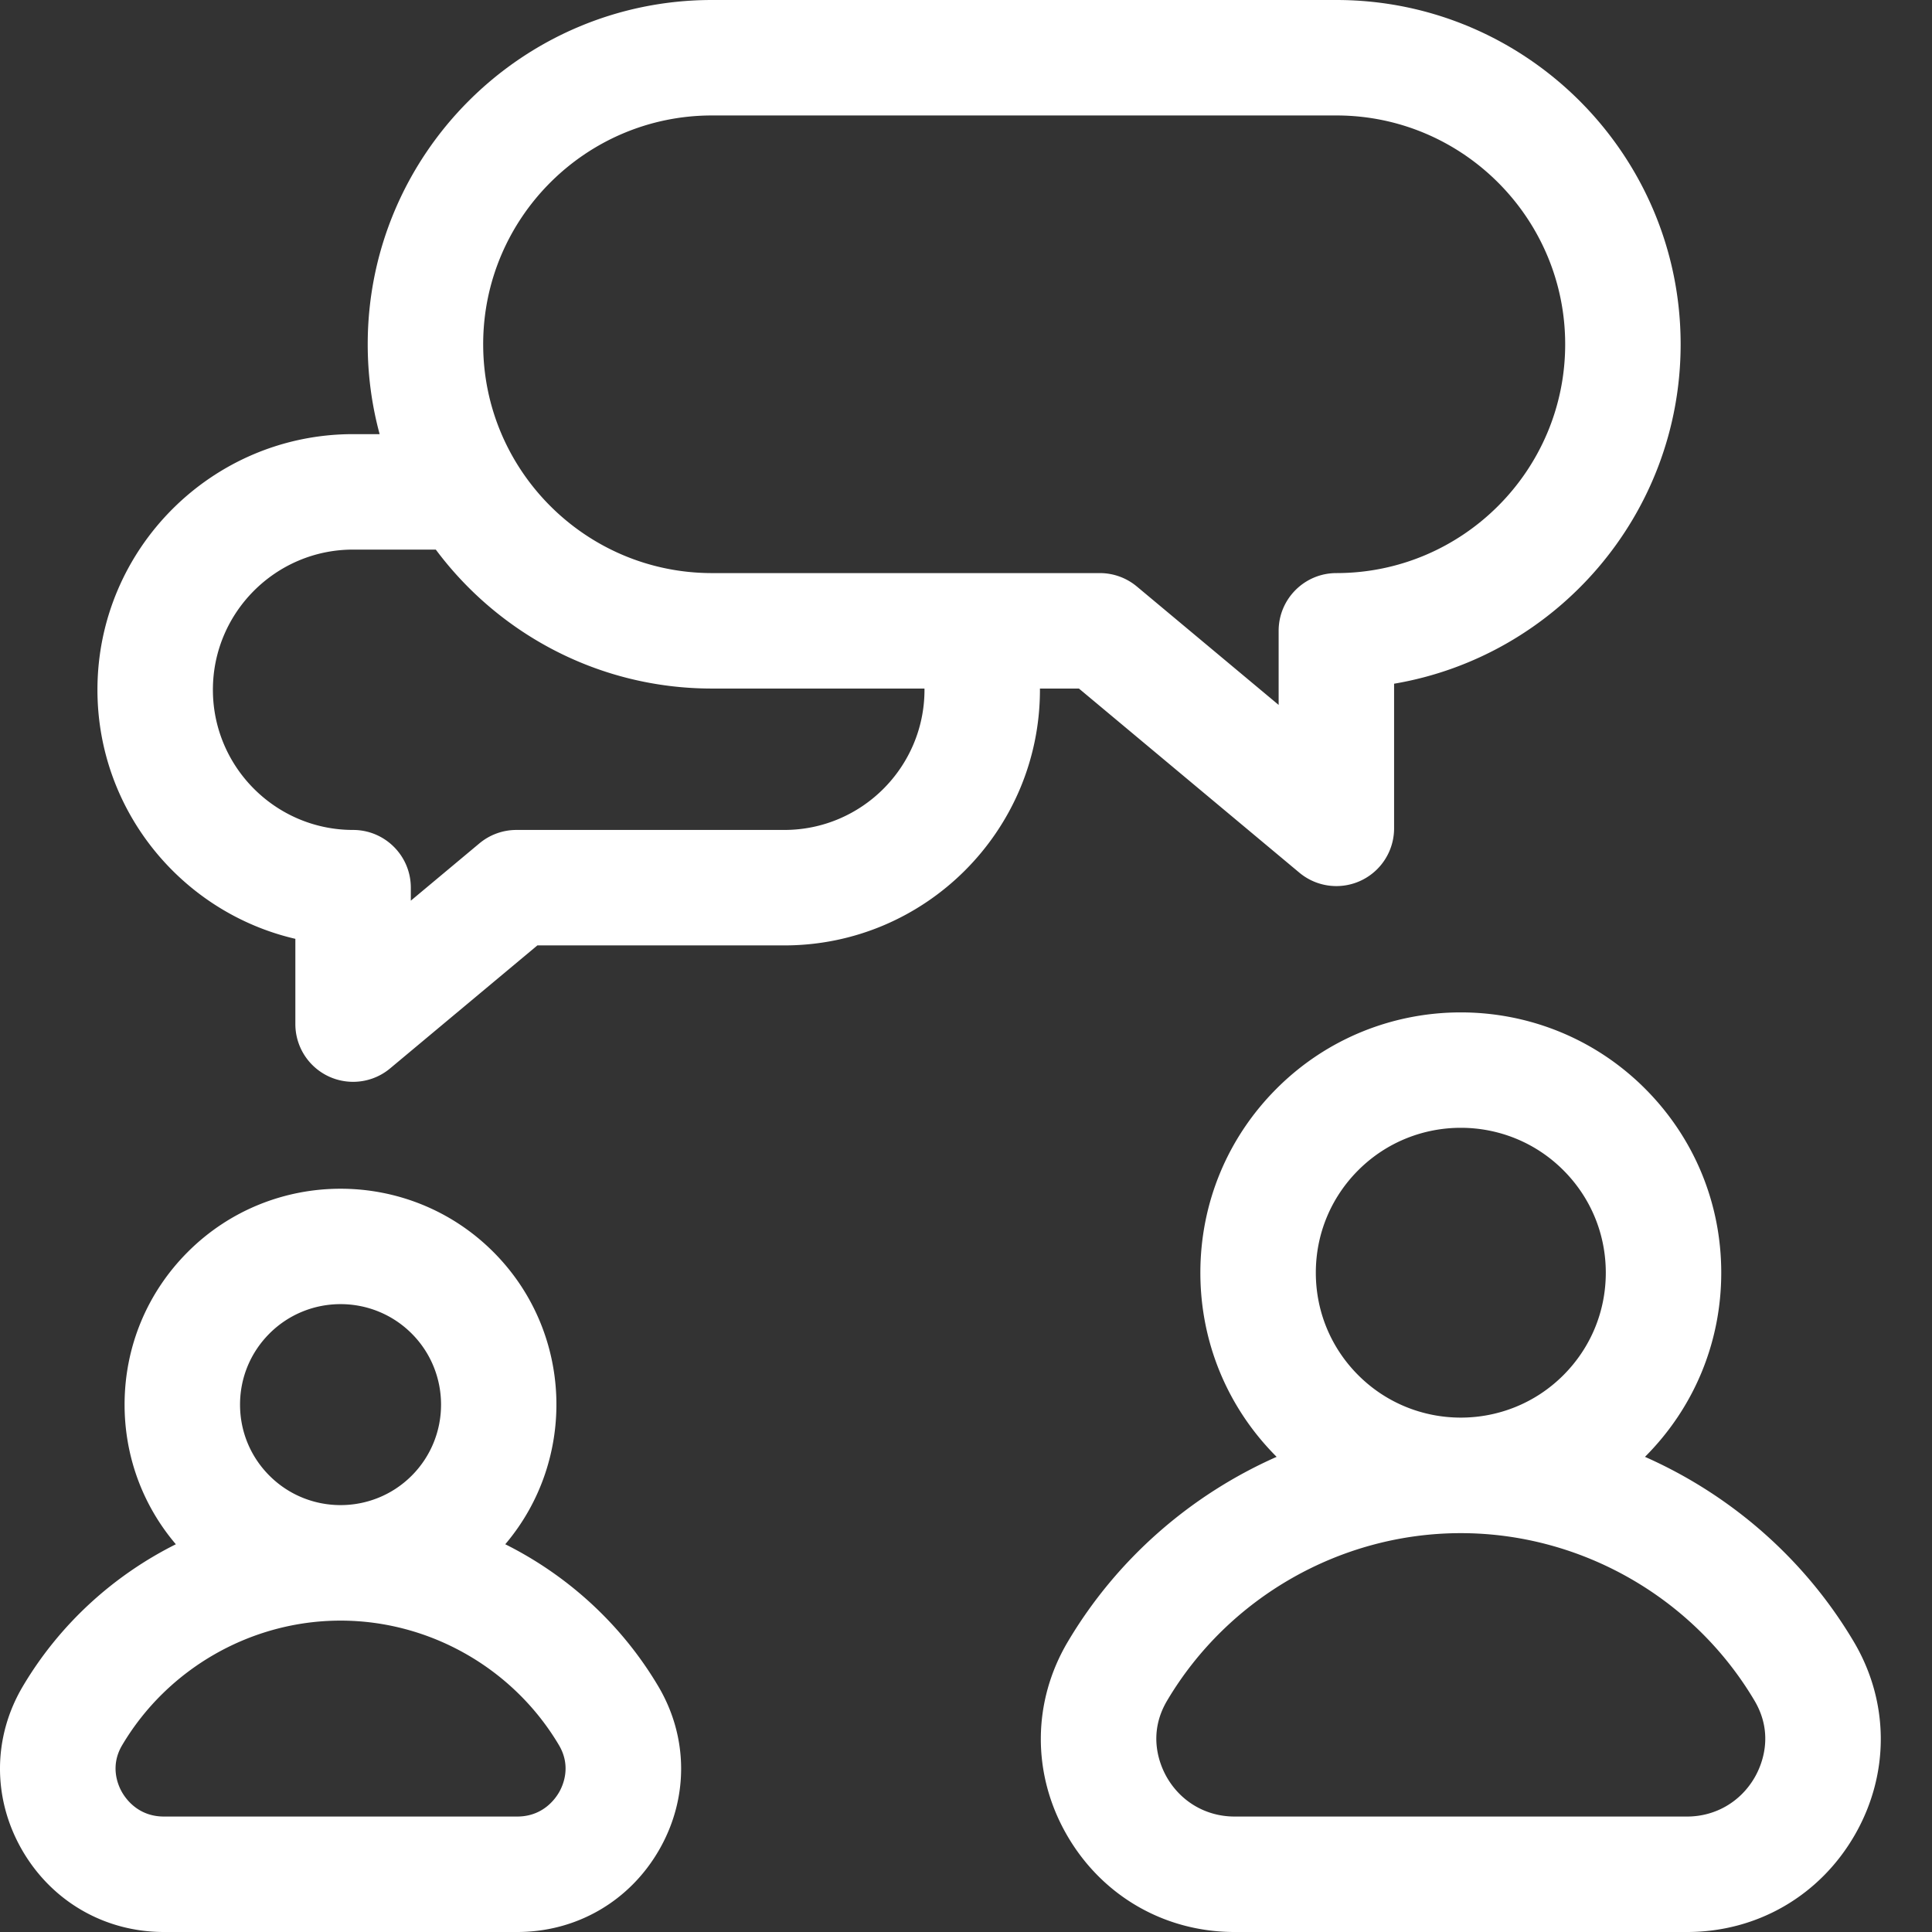<svg xmlns="http://www.w3.org/2000/svg" version="1.1" xmlns:xlink="http://www.w3.org/1999/xlink" width="512" height="512" x="0" y="0" viewBox="0 0 512 512" style="enable-background:new 0 0 512 512" xml:space="preserve"><rect x="0" y="0" width="512" height="512" fill="#333333" stroke="none"/><g><path d="m285.926 182.473 58.418 48.793a15.284 15.284 0 0 0 9.808 3.554 15.297 15.297 0 0 0 15.297-15.297v-38.332c43.051-7.296 75.938-44.855 75.938-89.953C445.387 40.93 404.457 0 354.148 0H188.684c-50.309 0-91.235 40.93-91.235 91.238a91.086 91.086 0 0 0 3.156 23.813H93.57c-37.351 0-67.746 30.39-67.746 67.746 0 32.094 22.438 59.047 52.45 66.004v22.597a15.297 15.297 0 0 0 15.296 15.297c3.52 0 7.004-1.21 9.809-3.554l39.031-32.598h65.442c37.355 0 67.746-30.39 67.746-67.746 0-.11-.008-.215-.008-.32h10.336zm-157.88-91.235c0-33.437 27.2-60.64 60.638-60.64h165.468c33.434 0 60.637 27.203 60.637 60.64 0 33.434-27.203 60.637-60.637 60.637-8.449 0-15.3 6.852-15.3 15.3v19.637l-37.57-31.378a15.306 15.306 0 0 0-9.81-3.559H188.685c-33.438 0-60.637-27.203-60.637-60.637zM245 182.797c0 20.484-16.664 37.148-37.148 37.148h-70.993a15.31 15.31 0 0 0-9.808 3.555l-18.18 15.188v-3.446c0-8.449-6.851-15.297-15.3-15.297-20.481 0-37.15-16.664-37.15-37.148s16.665-37.149 37.15-37.149h21.921c16.645 22.332 43.258 36.825 73.192 36.825h56.308c0 .109.008.214.008.324zM133.902 409.242c19.07-22.465 18.024-56.281-3.175-77.476-22.317-22.32-58.63-22.317-80.946 0-10.812 10.808-16.765 25.183-16.765 40.472 0 13.711 4.8 26.68 13.586 37.008-16.598 8.297-30.829 21.242-40.543 37.633-7.961 13.426-8.082 29.57-.329 43.184C13.56 503.796 27.652 512 43.434 512h93.64c15.781 0 29.88-8.203 37.703-21.938 7.754-13.613 7.633-29.757-.328-43.183-9.715-16.39-23.945-29.336-40.547-37.637zm14.29 65.676c-1.114 1.95-4.419 6.484-11.118 6.484h-93.64c-6.7 0-10.008-4.535-11.118-6.484-1.078-1.89-3.226-6.89.063-12.434 12.066-20.359 34.242-33.004 57.875-33.004 23.633 0 45.808 12.645 57.875 33 3.289 5.547 1.14 10.547.062 12.438zm-76.778-121.52c5.195-5.191 12.016-7.789 18.84-7.789s13.644 2.598 18.84 7.79c10.386 10.39 10.386 27.292 0 37.68-10.39 10.386-27.29 10.386-37.676 0-5.035-5.032-7.805-11.724-7.805-18.84 0-7.118 2.77-13.805 7.801-18.84zM491.277 435.078c-13.02-21.965-32.59-38.93-55.34-49 13.032-13.035 20.211-30.363 20.211-48.797s-7.18-35.765-20.214-48.804c-26.914-26.91-70.7-26.907-97.61 0-13.035 13.039-20.215 30.367-20.215 48.804 0 18.434 7.18 35.766 20.211 48.797-22.75 10.07-42.32 27.035-55.34 49-9.398 15.852-9.539 34.914-.378 50.992 9.25 16.239 25.906 25.93 44.554 25.93h119.946c18.648 0 35.304-9.691 44.558-25.93 9.156-16.078 9.016-35.14-.383-50.992zm-26.207 35.848c-3.738 6.558-10.457 10.476-17.968 10.476H327.156c-7.515 0-14.234-3.918-17.972-10.476-1.75-3.074-5.247-11.203.117-20.246 16.226-27.371 46.047-44.38 77.828-44.38s61.601 17.009 77.828 44.38c5.36 9.043 1.863 17.172.113 20.246zM348.707 337.28c0-10.261 3.996-19.91 11.254-27.168 7.492-7.488 17.328-11.234 27.168-11.234s19.68 3.746 27.168 11.234c7.258 7.258 11.254 16.907 11.254 27.168 0 10.266-3.996 19.91-11.254 27.168-14.98 14.98-39.356 14.98-54.336 0-7.258-7.254-11.254-16.902-11.254-27.168zm0 0" fill="#ffffff" opacity="1" data-original="#000000"></path></g></svg>